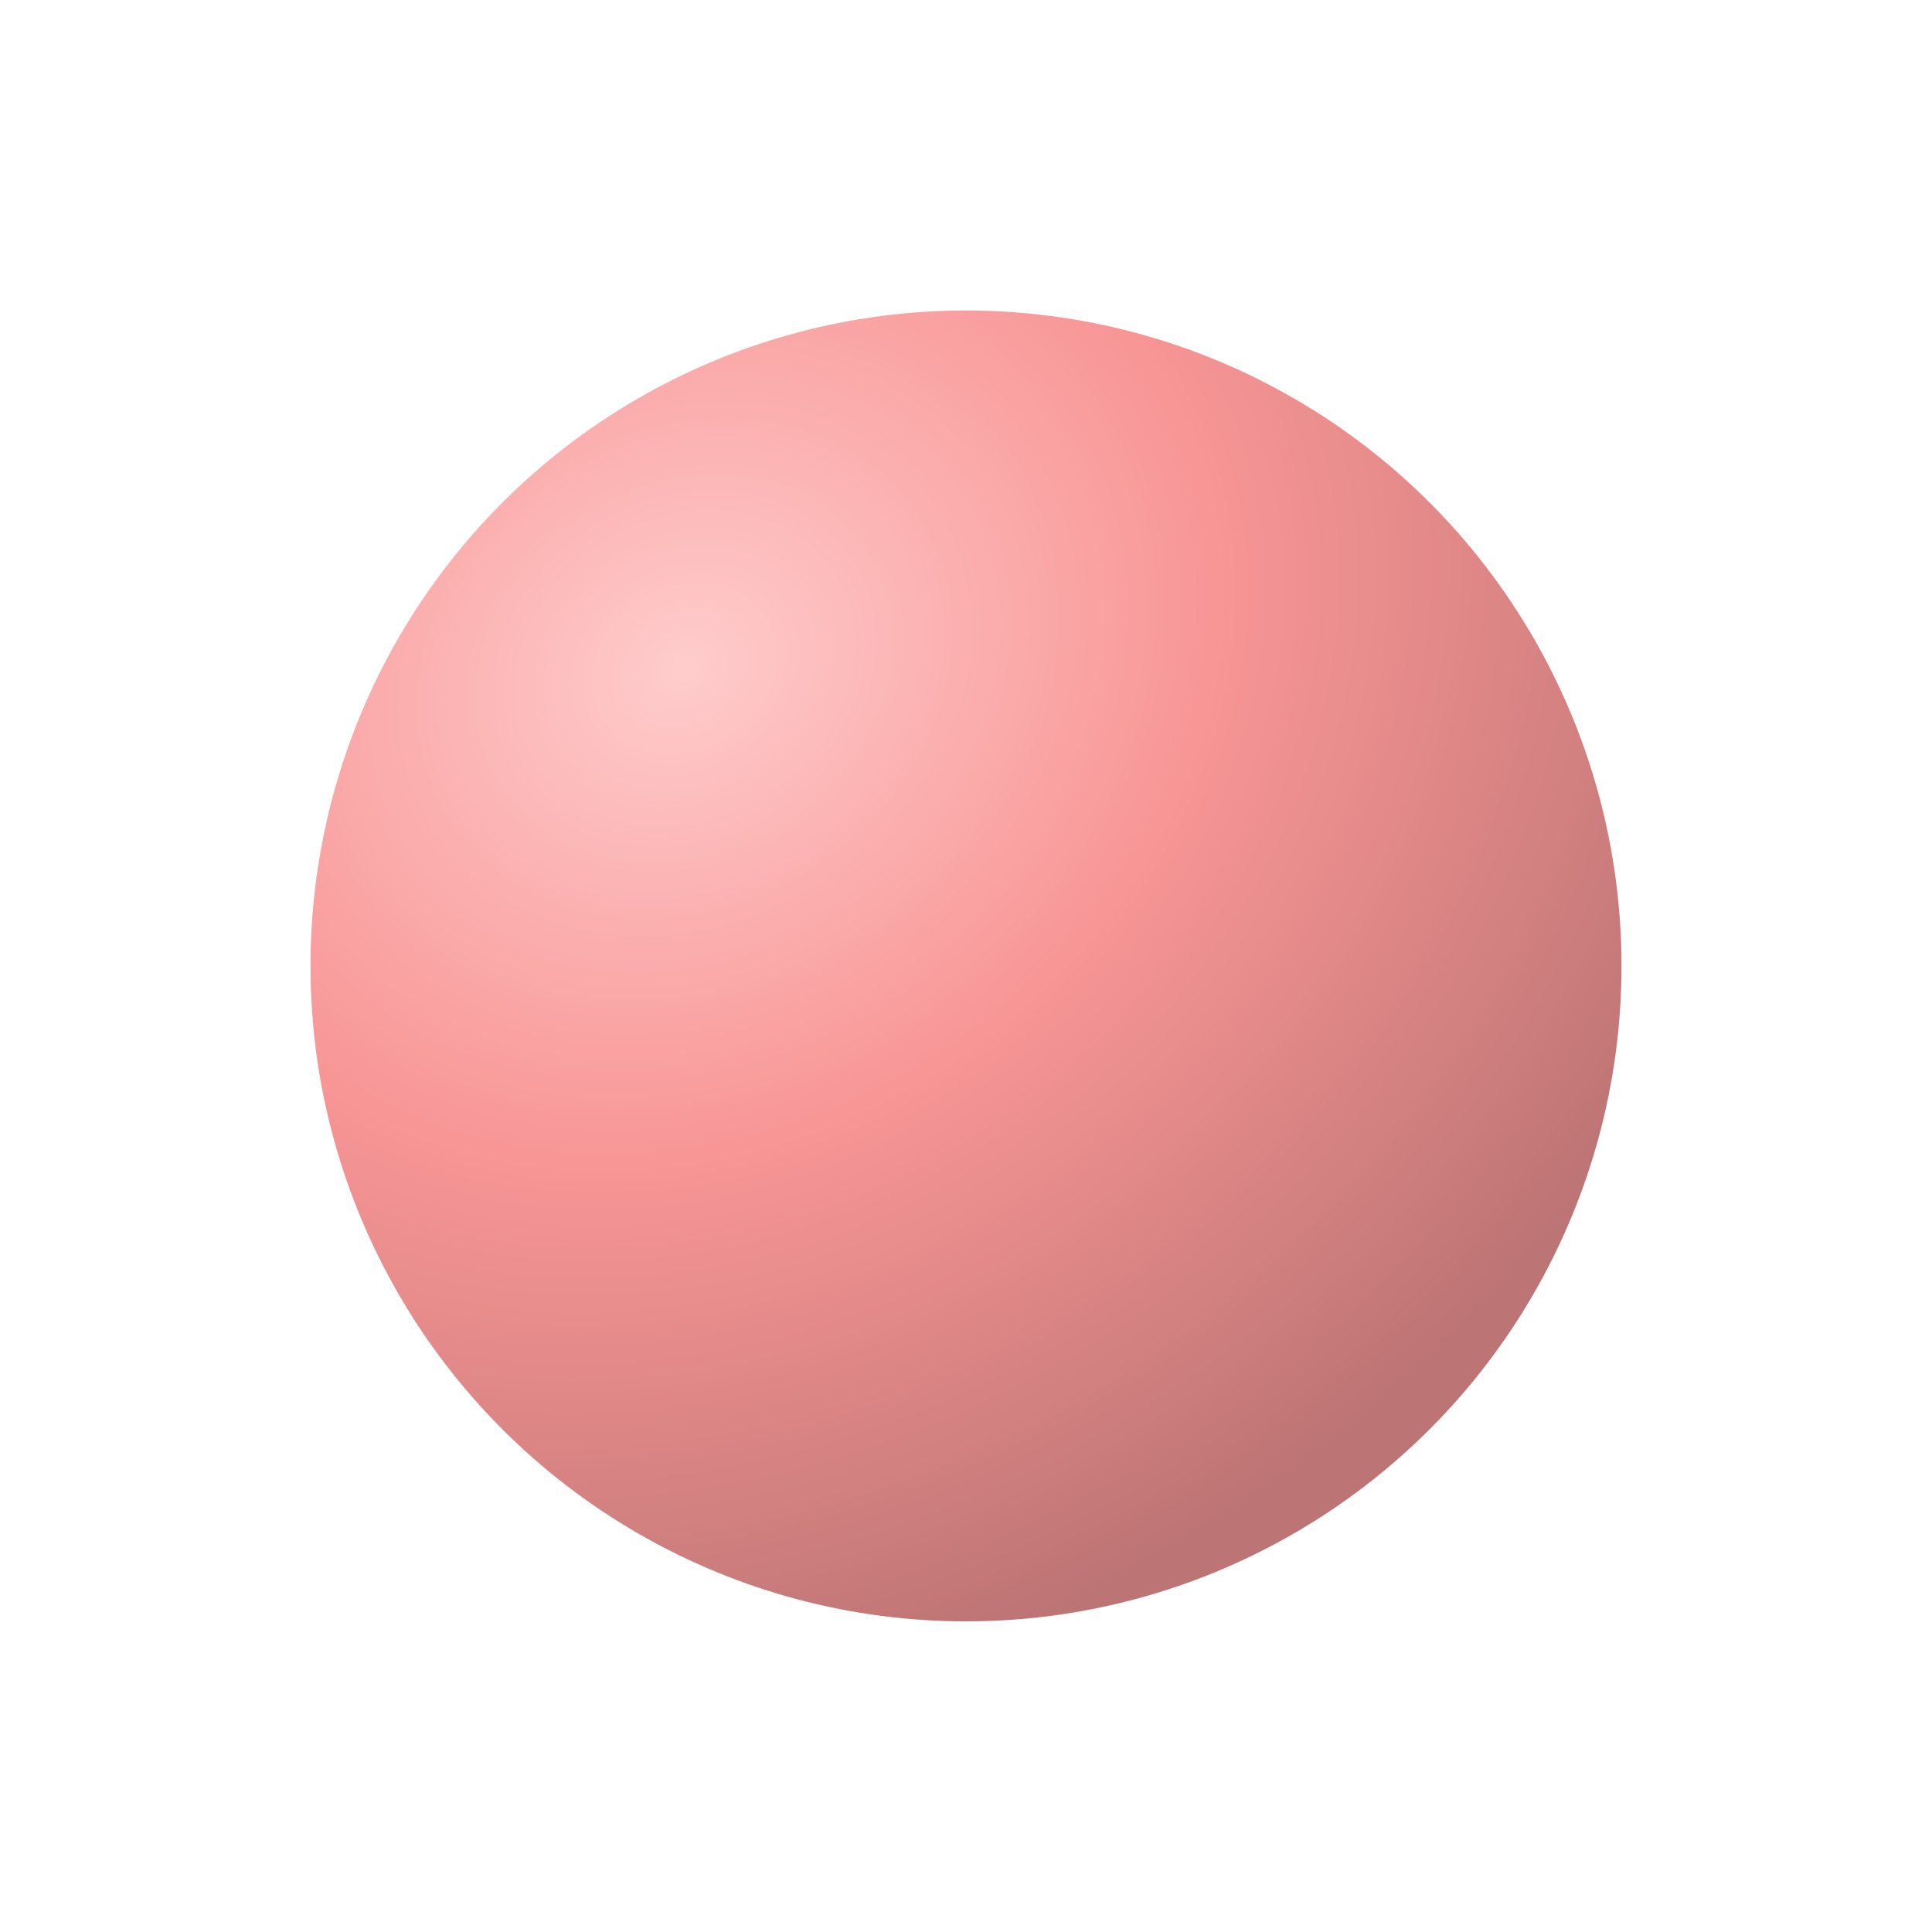<svg xmlns="http://www.w3.org/2000/svg" xmlns:xlink="http://www.w3.org/1999/xlink" width="28" height="27.999" viewBox="0 0 28 27.999">
  <defs>
    <radialGradient id="radial-gradient" cx="0.288" cy="0.275" r="0.762" gradientTransform="matrix(-0.551, -0.835, 1.011, -0.667, 0.168, 0.699)" gradientUnits="objectBoundingBox">
      <stop offset="0" stop-color="#fcc"/>
      <stop offset="0.469" stop-color="#f89595"/>
      <stop offset="1" stop-color="#bd7474"/>
    </radialGradient>
    <filter id="Ellipse_604" x="0" y="0" width="28" height="27.999" filterUnits="userSpaceOnUse">
      <feOffset dx="1" dy="2" input="SourceAlpha"/>
      <feGaussianBlur stdDeviation="1.5" result="blur"/>
      <feFlood flood-opacity="0.388"/>
      <feComposite operator="in" in2="blur"/>
      <feComposite in="SourceGraphic"/>
    </filter>
  </defs>
  <g id="rolanti" transform="translate(-583.5 -181.5)">
    <g transform="matrix(1, 0, 0, 1, 583.5, 181.5)" filter="url(#Ellipse_604)">
      <ellipse id="Ellipse_604-2" data-name="Ellipse 604" cx="9.5" cy="9.499" rx="9.5" ry="9.499" transform="translate(3.5 2.5)" fill="url(#radial-gradient)"/>
    </g>
  </g>
</svg>
